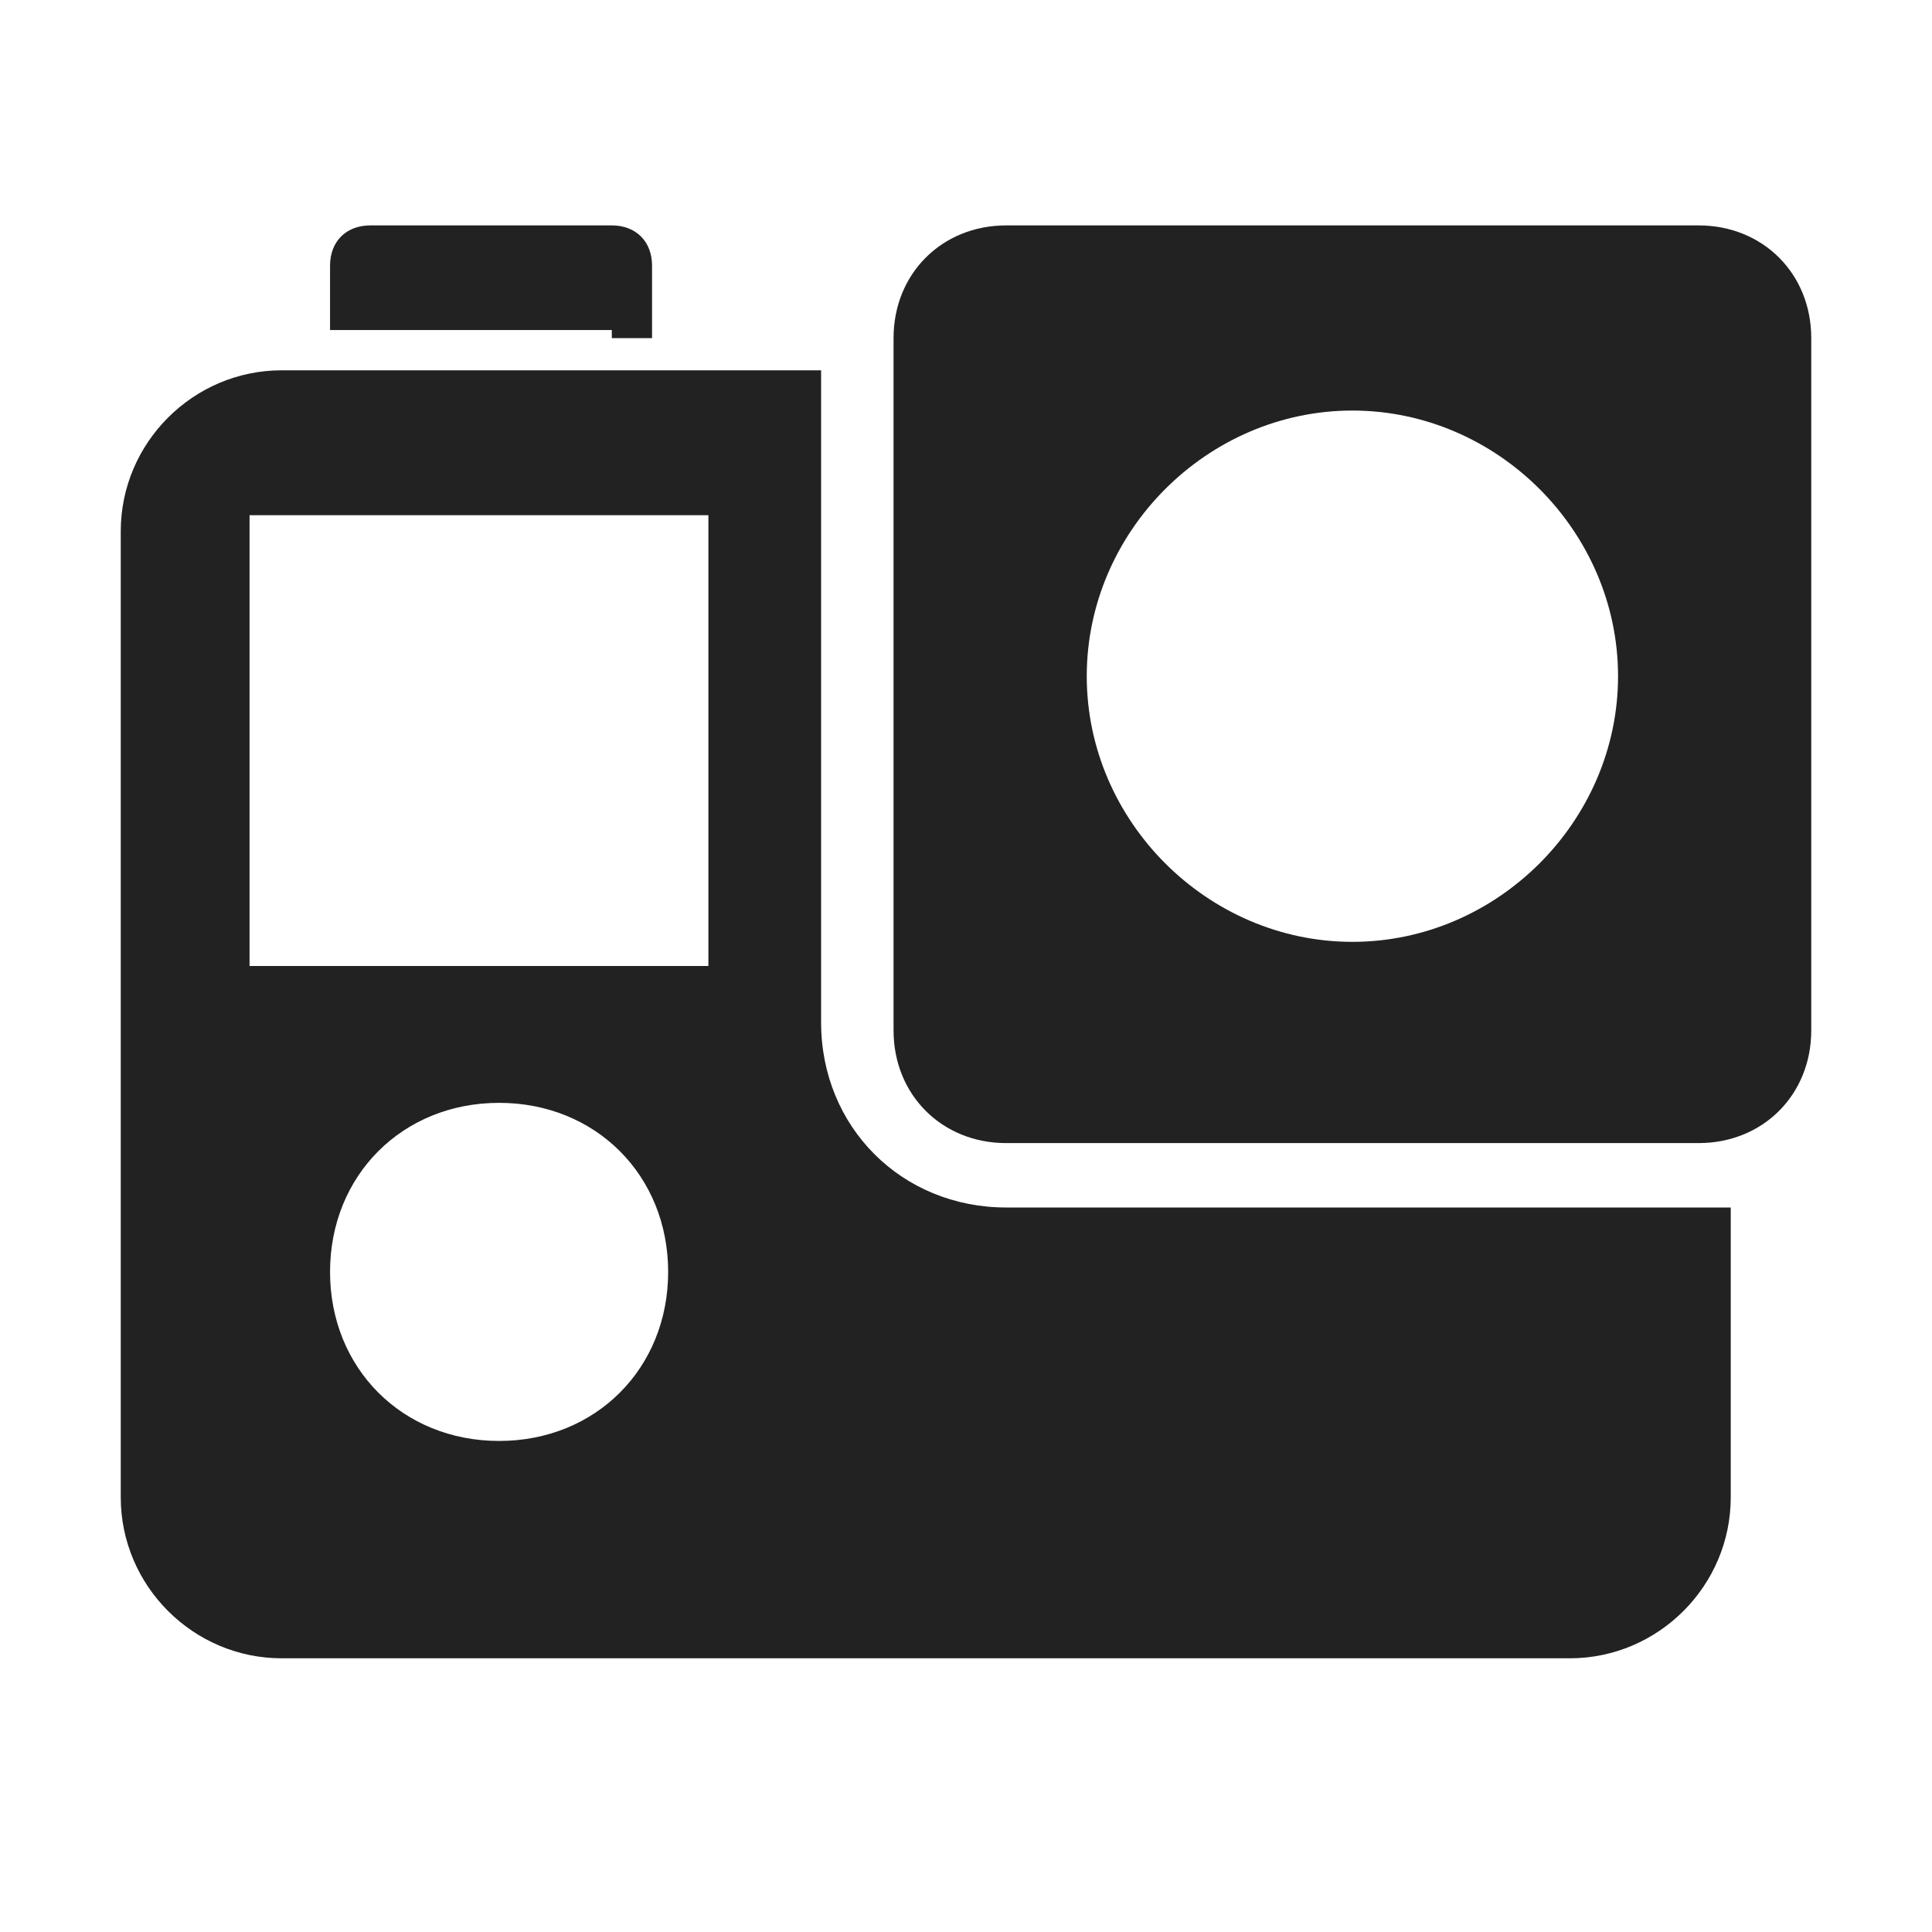 <?xml version="1.0" encoding="utf-8"?>
<!-- Generator: Adobe Illustrator 21.0.0, SVG Export Plug-In . SVG Version: 6.00 Build 0)  -->
<svg version="1.1" id="圖層_1" xmlns="http://www.w3.org/2000/svg" xmlns:xlink="http://www.w3.org/1999/xlink" x="0px" y="0px"
	 viewBox="0 0 24 24" style="enable-background:new 0 0 24 24;" xml:space="preserve">
<style type="text/css">
	.st0{fill:none;}
</style>
<path class="st0" d="M0,0h24v24H0V0z"/>
<g>
	<rect x="3.1" y="6.4" class="st0" width="5.7" height="5.7"/>
	<path class="st0" d="M6.2,13.7c-1.2,0-2.1,0.9-2.1,2.1s0.9,2.1,2.1,2.1s2.1-0.9,2.1-2.1S7.4,13.7,6.2,13.7z"/>
	<circle class="st0" cx="16.8" cy="8.4" r="3.3"/>
	<path fill="#222222" d="M12.5,15c-1.3,0-2.3-1-2.3-2.3V7V4.6H6.7H4.9H3.5c-1.1,0-2,0.9-2,2v12c0,1.1,0.9,2,2,2h16c1.1,0,2-0.9,2-2V15h-1.3H12.5z
		 M6.2,17.9c-1.2,0-2.1-0.9-2.1-2.1s0.9-2.1,2.1-2.1s2.1,0.9,2.1,2.1S7.4,17.9,6.2,17.9z M8.7,12H3.1V6.4h5.7V12z"/>
	<path fill="#222222" d="M21.1,2.8h-8.6c-0.8,0-1.4,0.6-1.4,1.4v8.6c0,0.8,0.6,1.4,1.4,1.4h8.6c0.8,0,1.4-0.6,1.4-1.4V4.2
		C22.5,3.4,21.9,2.8,21.1,2.8z M16.8,11.7c-1.8,0-3.3-1.5-3.3-3.3c0-1.8,1.5-3.3,3.3-3.3c1.8,0,3.3,1.5,3.3,3.3
		C20.1,10.2,18.6,11.7,16.8,11.7z"/>
	<path fill="#222222" d="M7.6,4.2h0.5V3.7V3.3c0-0.3-0.2-0.5-0.5-0.5h-3C4.3,2.8,4.1,3,4.1,3.3v0.3v0.5h0.5H7.6z"/>
</g>
</svg>
